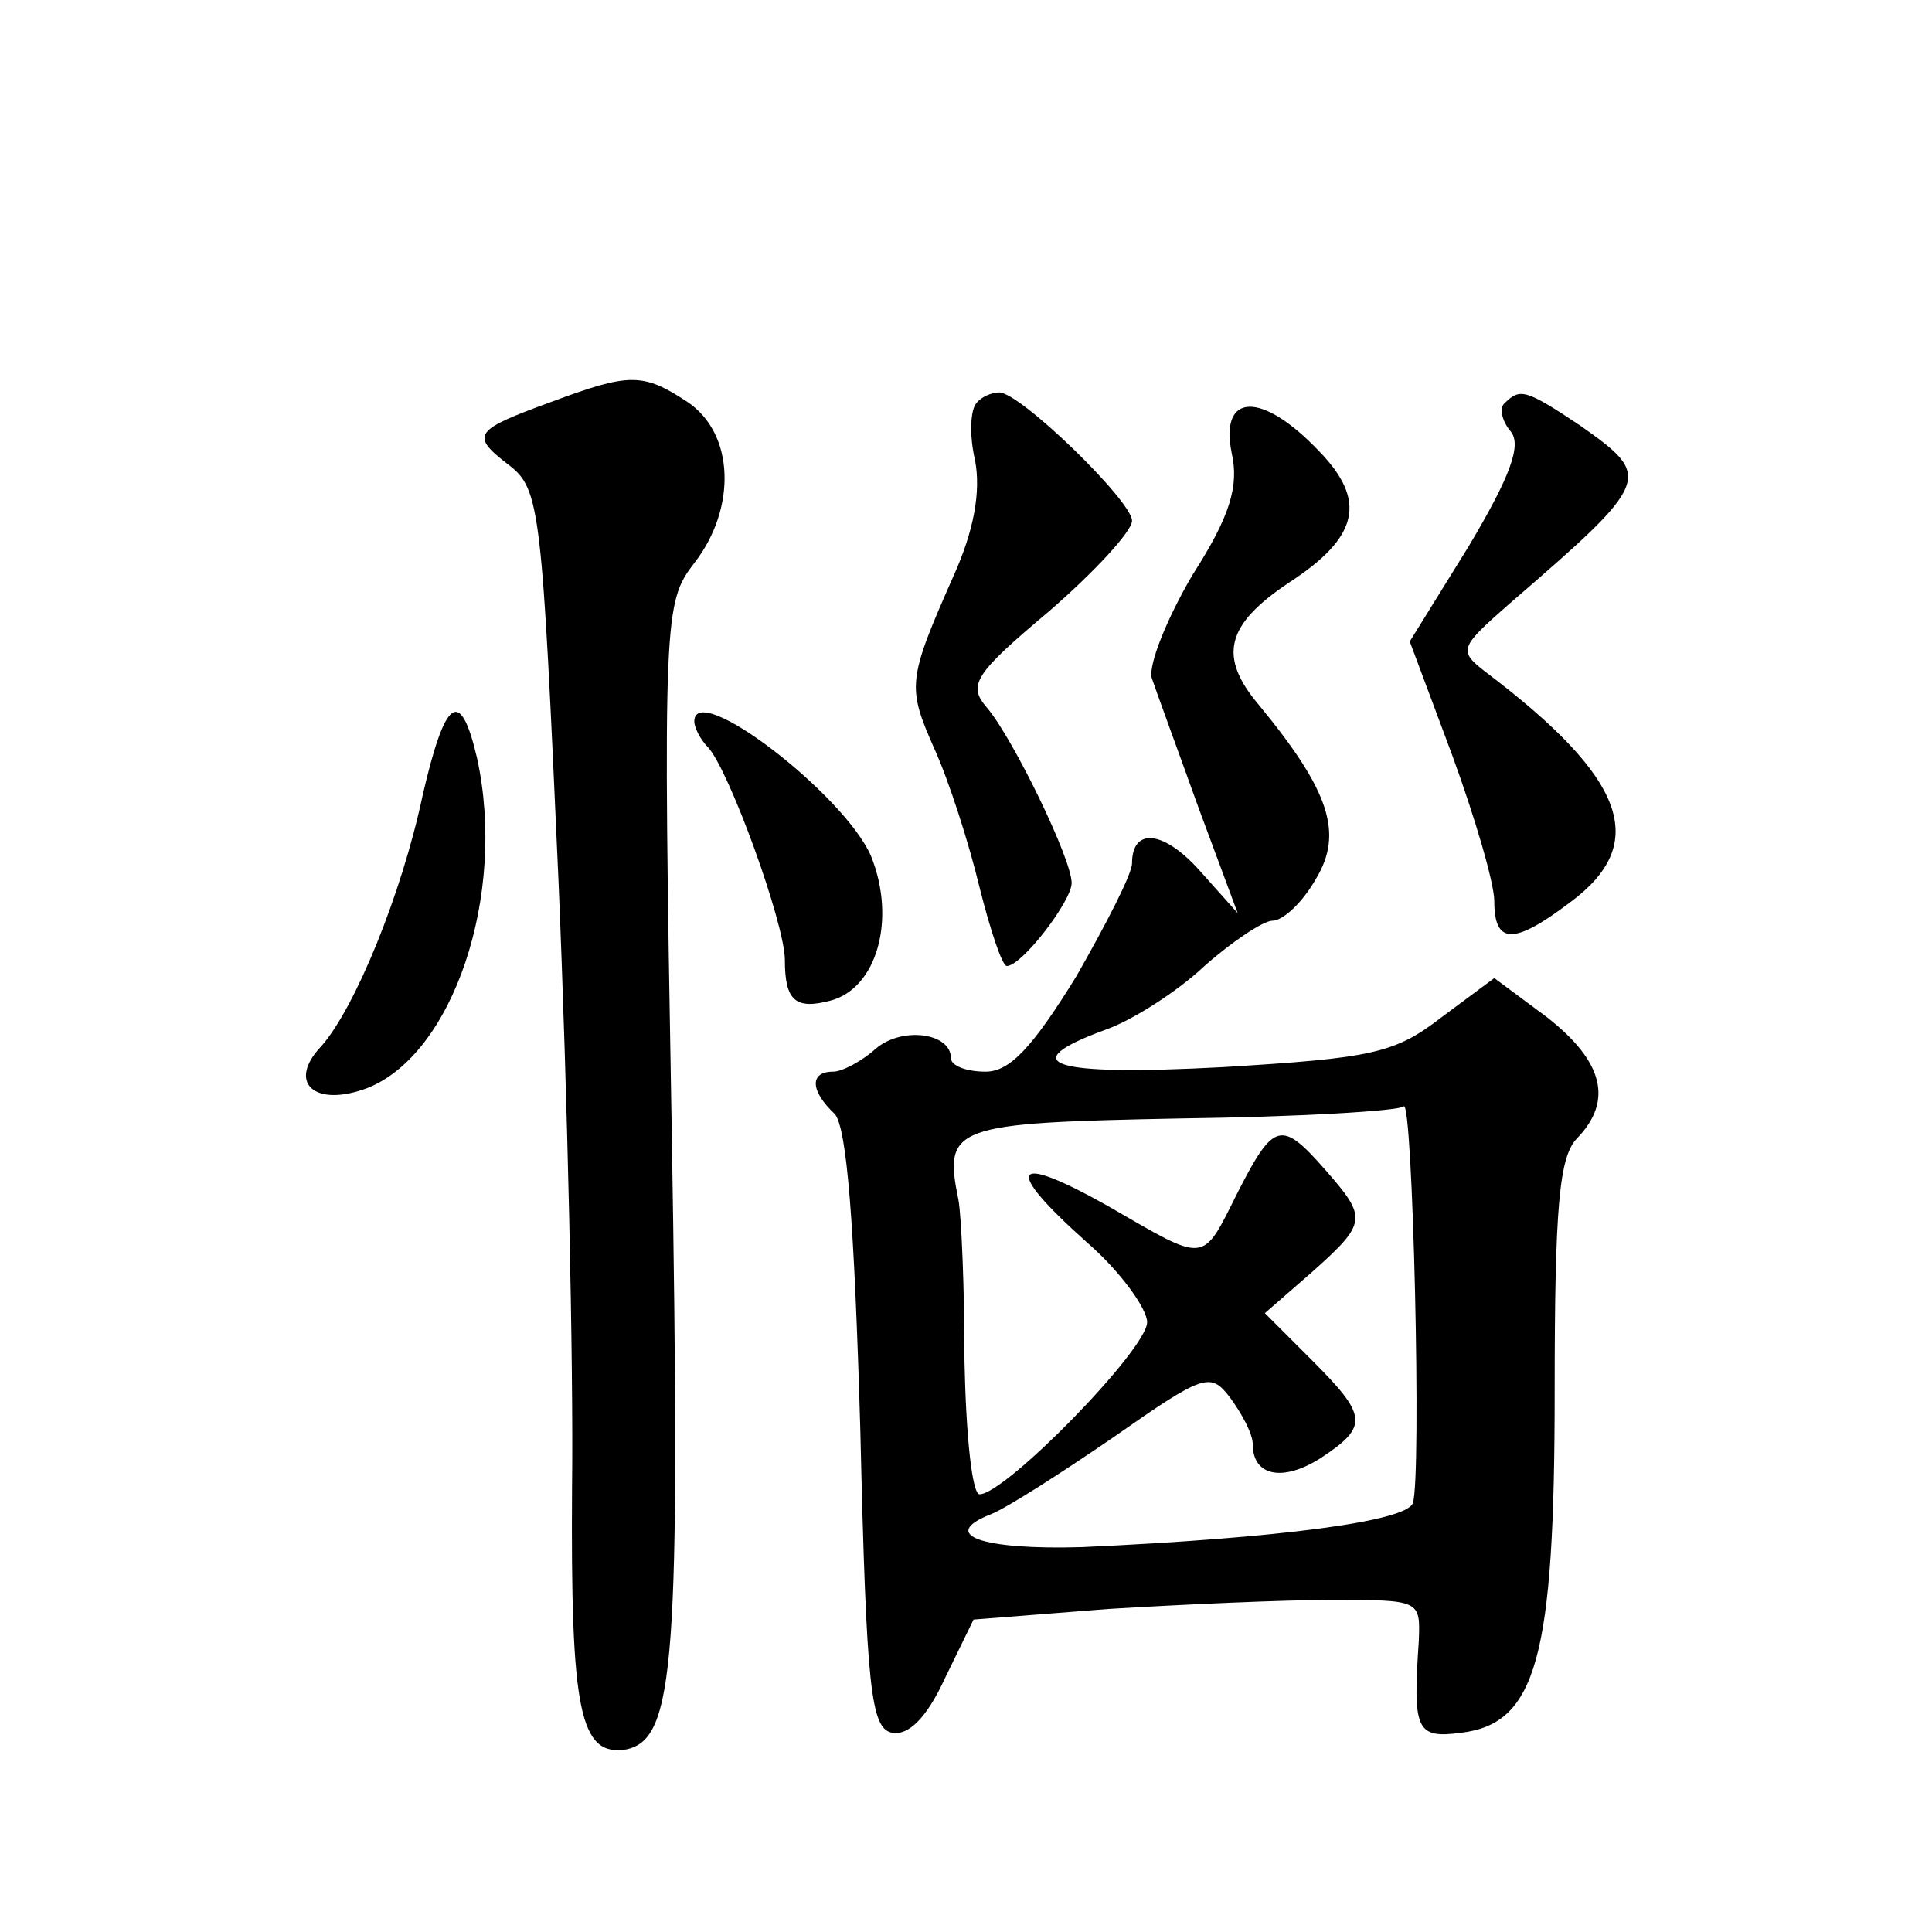 <?xml version="1.0" standalone="no"?>
<!DOCTYPE svg PUBLIC "-//W3C//DTD SVG 20010904//EN"
 "http://www.w3.org/TR/2001/REC-SVG-20010904/DTD/svg10.dtd">
<svg version="1.0" xmlns="http://www.w3.org/2000/svg"
 width="128pt" height="128pt" viewBox="0 0 128 128"
 preserveAspectRatio="xMidYMid meet">
<g transform="translate(0,128) scale(0.1,-0.1)"
fill="#0" stroke="none">
<path d="M366 1014 c-52 -19 -55 -22 -29 -42 21 -16 22 -29 33 -275 6 -142 10 -322
9 -402 -1 -149 5 -179 36 -174 32 7 36 56 30 412 -6 340 -5 348 15 374 28 36 27
86 -5 107 -29 19 -38 19 -89 0z M647 1013 c-4 -4 -5 -21 -1 -38 4 -21 -1 -47 -14
-76 -31 -70 -31 -74 -13 -115 10 -22 23 -63 30 -92 7 -28 15 -52 18 -52 10 0 43
43 43 55 0 16 -39 96 -56 116 -13 15 -9 22 41 64 30 26 55 53 55 60 0 13 -74 85
-88 85 -5 0 -12 -3 -15 -7z M997 1013 c-4 -3 -2 -12 4 -19 7 -9 0 -29 -28 -76 l-39
-63 28 -75 c15 -41 28 -85 28 -97 0 -29 13 -29 50 -1 53 39 38 82 -56 153 -18 14
-17 16 16 45 95 82 95 84 47 118 -36 24 -40 25 -50 15z M816 980 c5 -22 -1 -42
-26 -81 -17 -29 -29 -59 -27 -68 3 -9 17 -47 31 -86 l26 -70 -25 28 c-24 27 -45
29 -45 5 0 -7 -17 -40 -37 -75 -29 -47 -44 -63 -60 -63 -13 0 -23 4 -23 9 0 17
-33 21 -50 6 -9 -8 -22 -15 -28 -15 -16 0 -15 -13 1 -28 8 -9 13 -71 17 -210 4
-172 7 -197 21 -200 11 -2 23 10 35 36 l19 39 89 7 c49 3 116 6 148 6 59 0 59 0
58 -27 -4 -59 -2 -65 28 -61 50 6 62 50 62 226 0 123 3 156 15 168 24 25 17 51
-20 80 l-35 26 -35 -26 c-31 -24 -46 -27 -145 -33 -113 -6 -140 2 -77 25 17 6 47
25 65 42 18 16 39 30 45 30 7 0 20 12 29 28 18 30 9 58 -38 115 -27 32 -22 53 20
81 46 30 52 54 20 87 -38 40 -66 39 -58 -1z m120 -696 c-5 -12 -88 -23 -219 -29
-66 -2 -96 8 -60 22 10 4 46 27 81 51 60 42 64 43 77 26 8 -11 15 -24 15 -31 0
-21 20 -25 45 -9 32 21 31 28 -6 65 l-31 31 31 27 c37 33 37 36 9 68 -29 33 -34
32 -58 -15 -24 -48 -20 -47 -86 -9 -64 36 -70 26 -14 -24 22 -19 40 -44 40 -53
0 -18 -94 -114 -111 -114 -5 0 -9 39 -10 88 0 48 -2 96 -4 107 -10 49 -4 51 147
54 79 1 145 5 148 8 6 6 12 -247 6 -263z M280 753 c-14 -66 -45 -141 -67 -166 -23
-24 -5 -41 30 -28 57 22 93 128 73 219 -11 47 -21 40 -36 -25z M460 802 c0 -4 4
-12 9 -17 14 -15 51 -117 51 -141 0 -27 7 -33 30 -27 31 8 44 54 27 96 -18 41 -117
117 -117 89z"/>
</g>
</svg>
